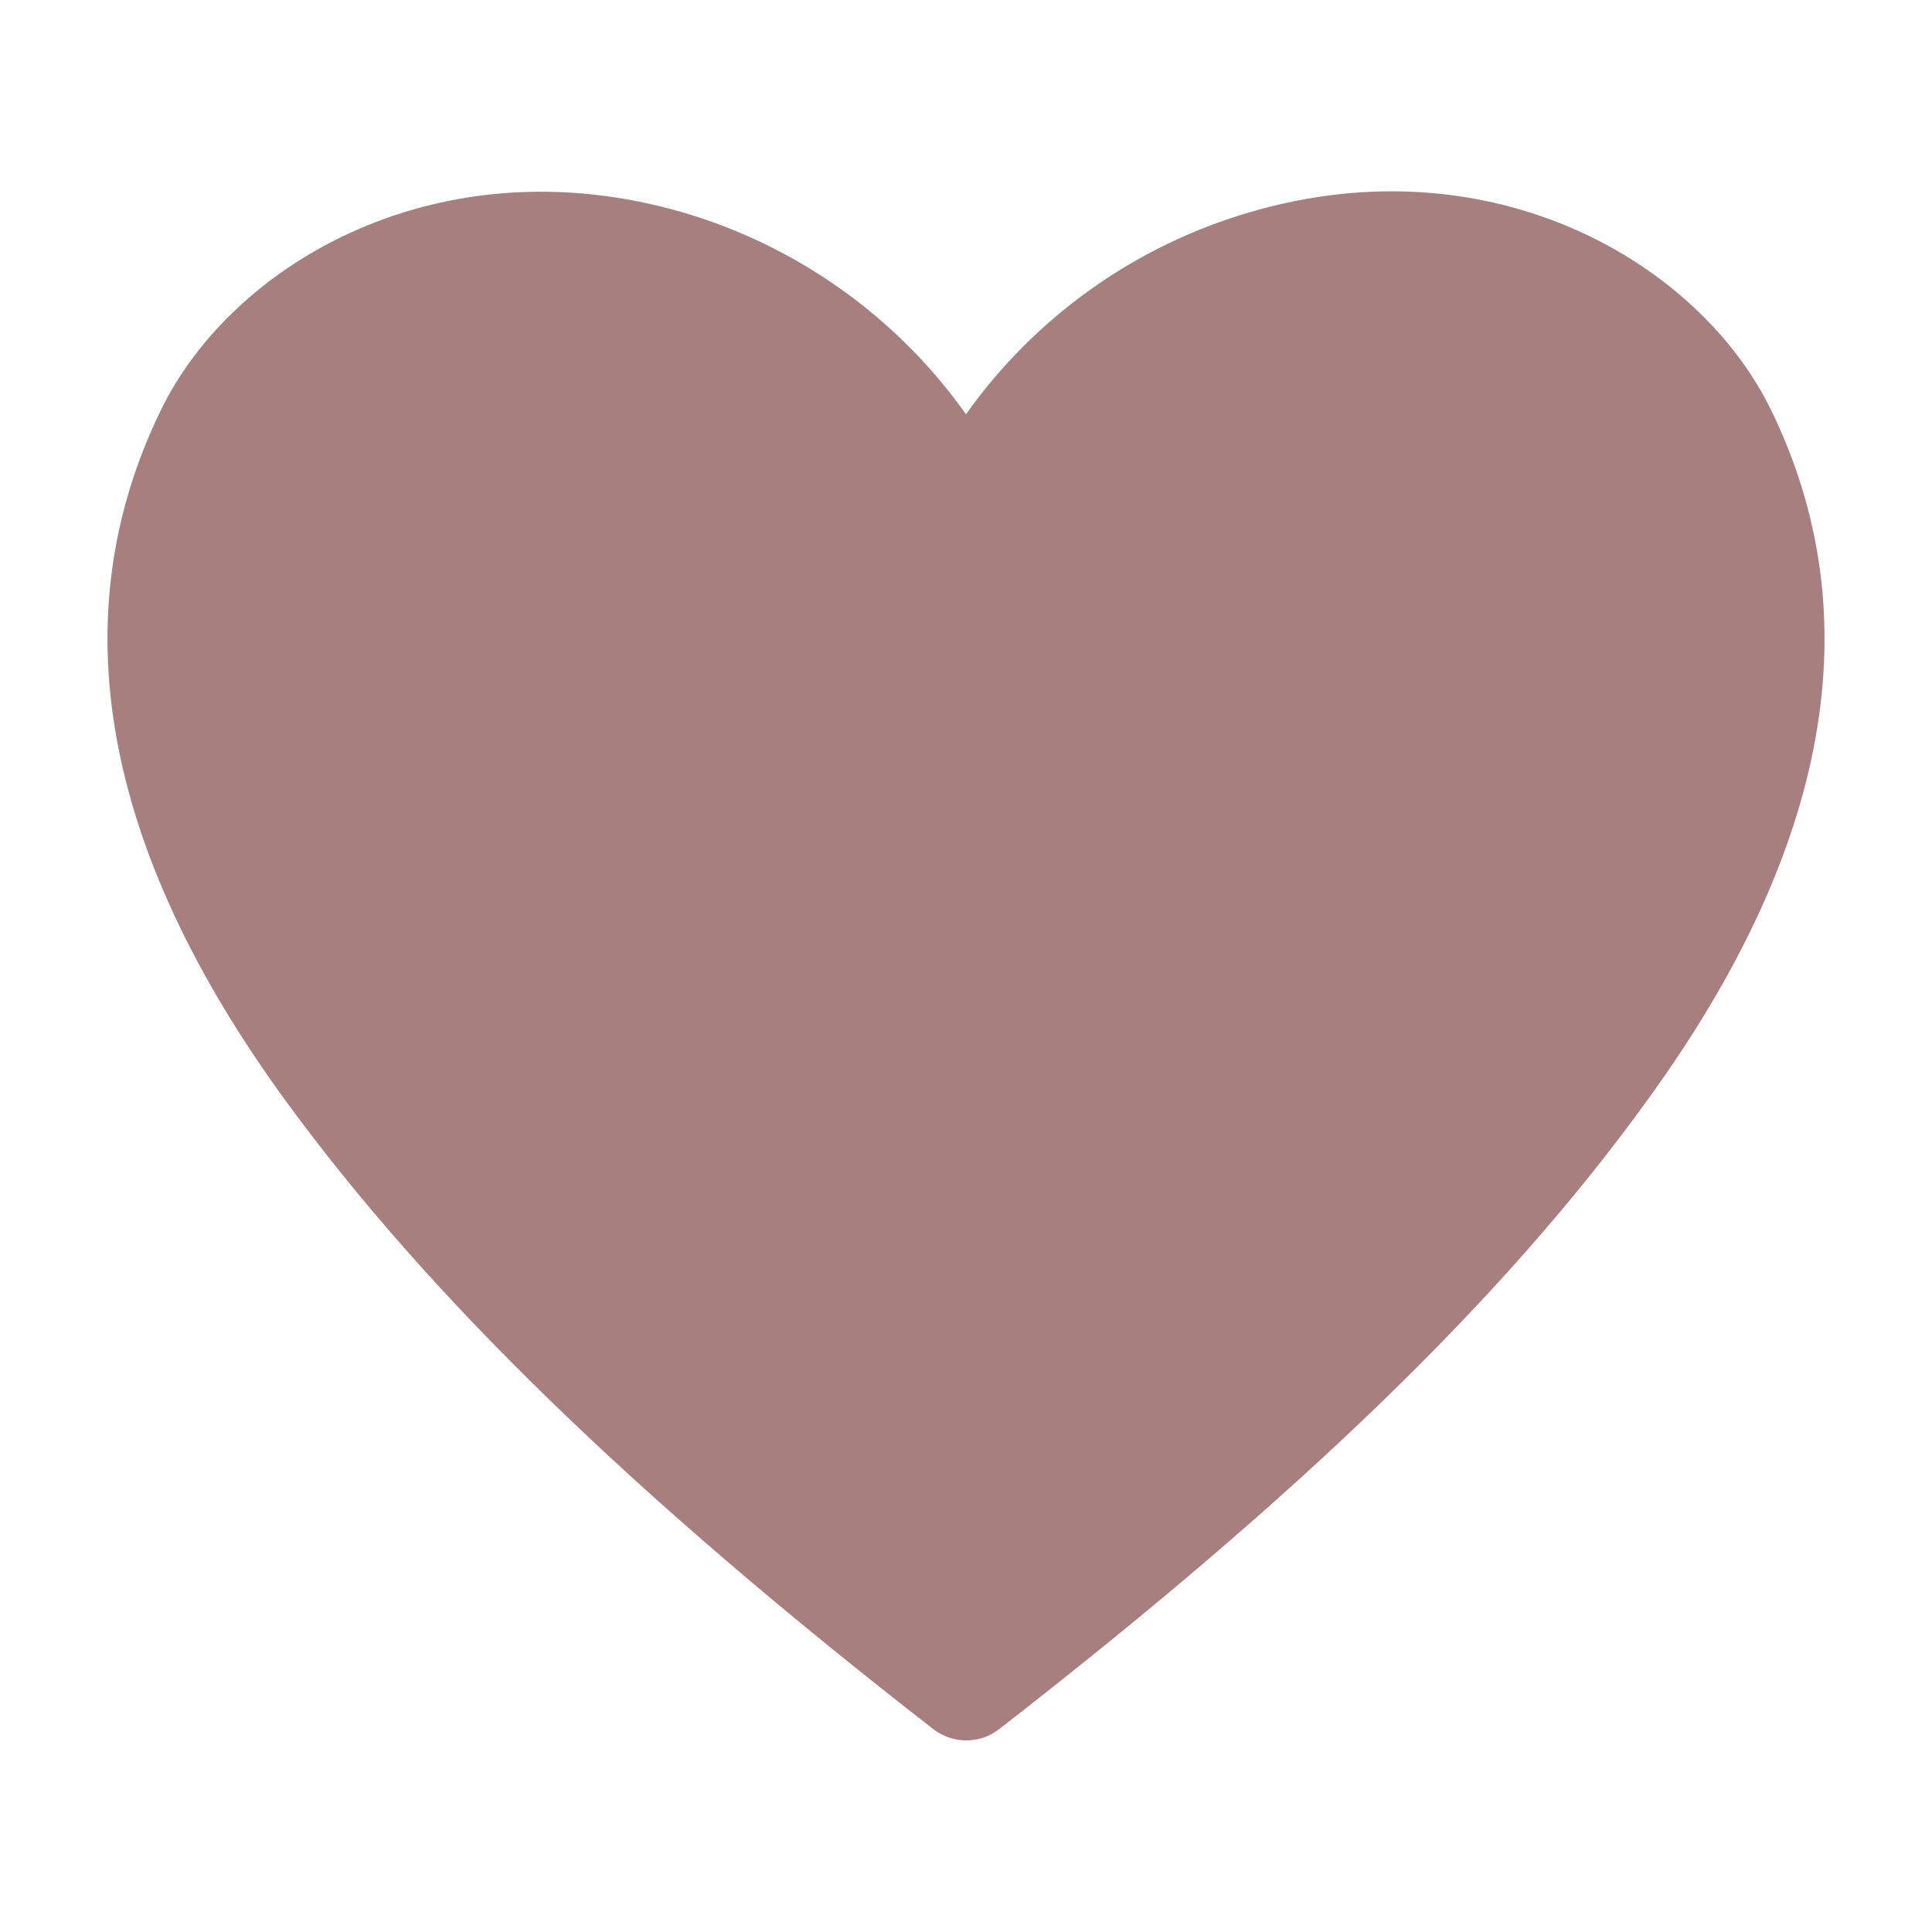 <?xml version="1.0" encoding="UTF-8"?> <svg xmlns="http://www.w3.org/2000/svg" width="24" height="24" viewBox="0 0 24 24" fill="none"><g clip-path="url(#clip0_659_228)"><path d="M22 5.092C21.107 3.259 18.533 1.759 15.54 2.632C14.11 3.046 12.862 3.932 12 5.146C11.138 3.932 9.89 3.046 8.46 2.632C5.46 1.772 2.893 3.259 2 5.092C0.747 7.659 1.267 10.546 3.547 13.672C5.333 16.119 7.887 18.599 11.593 21.479C11.71 21.57 11.855 21.62 12.003 21.62C12.152 21.62 12.296 21.57 12.413 21.479C16.113 18.606 18.673 16.146 20.46 13.672C22.733 10.546 23.253 7.659 22 5.092Z" fill="#A77F7F"></path></g><defs><clipPath id="clip0_659_228"><rect width="24" height="24" fill="white"></rect></clipPath></defs></svg> 